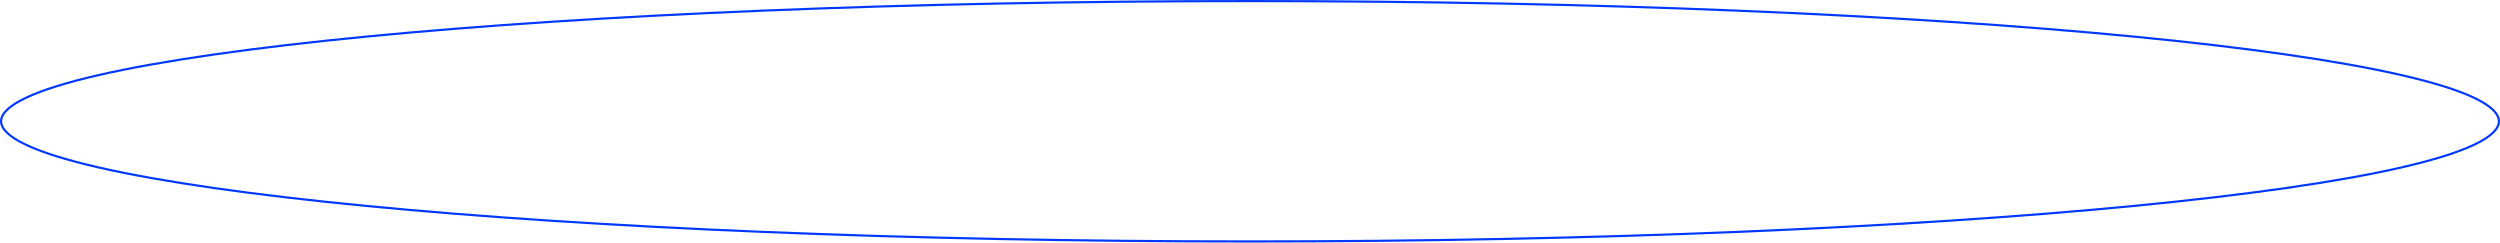 <?xml version="1.0" encoding="UTF-8"?> <svg xmlns="http://www.w3.org/2000/svg" width="3216" height="312" viewBox="0 0 3216 312" fill="none"> <path fill-rule="evenodd" clip-rule="evenodd" d="M3205.76 169.925C3210.95 164.973 3213.2 160.335 3213.2 156C3213.2 151.665 3210.95 147.027 3205.76 142.075C3200.58 137.122 3192.71 132.107 3182.13 127.091C3160.99 117.066 3129.63 107.324 3089.01 98.007C3007.81 79.383 2890.21 62.59 2744.76 48.478C2453.88 20.259 2051.98 2.8 1608 2.8C1164.02 2.8 762.118 20.259 471.243 48.478C325.788 62.59 208.185 79.383 126.991 98.007C86.371 107.324 55.013 117.066 33.868 127.091C23.288 132.107 15.42 137.122 10.236 142.075C5.052 147.027 2.8 151.665 2.8 156C2.8 160.335 5.052 164.973 10.236 169.925C15.42 174.878 23.288 179.893 33.868 184.909C55.013 194.934 86.371 204.676 126.991 213.993C208.185 232.617 325.788 249.411 471.243 263.522C762.118 291.741 1164.02 309.2 1608 309.2C2051.98 309.2 2453.88 291.741 2744.76 263.522C2890.21 249.411 3007.81 232.617 3089.01 213.993C3129.63 204.676 3160.99 194.934 3182.13 184.909C3192.71 179.893 3200.58 174.878 3205.76 169.925ZM1608 312C2496.07 312 3216 242.156 3216 156C3216 69.844 2496.07 0 1608 0C719.926 0 0 69.844 0 156C0 242.156 719.926 312 1608 312Z" fill="#0038FF"></path> </svg> 